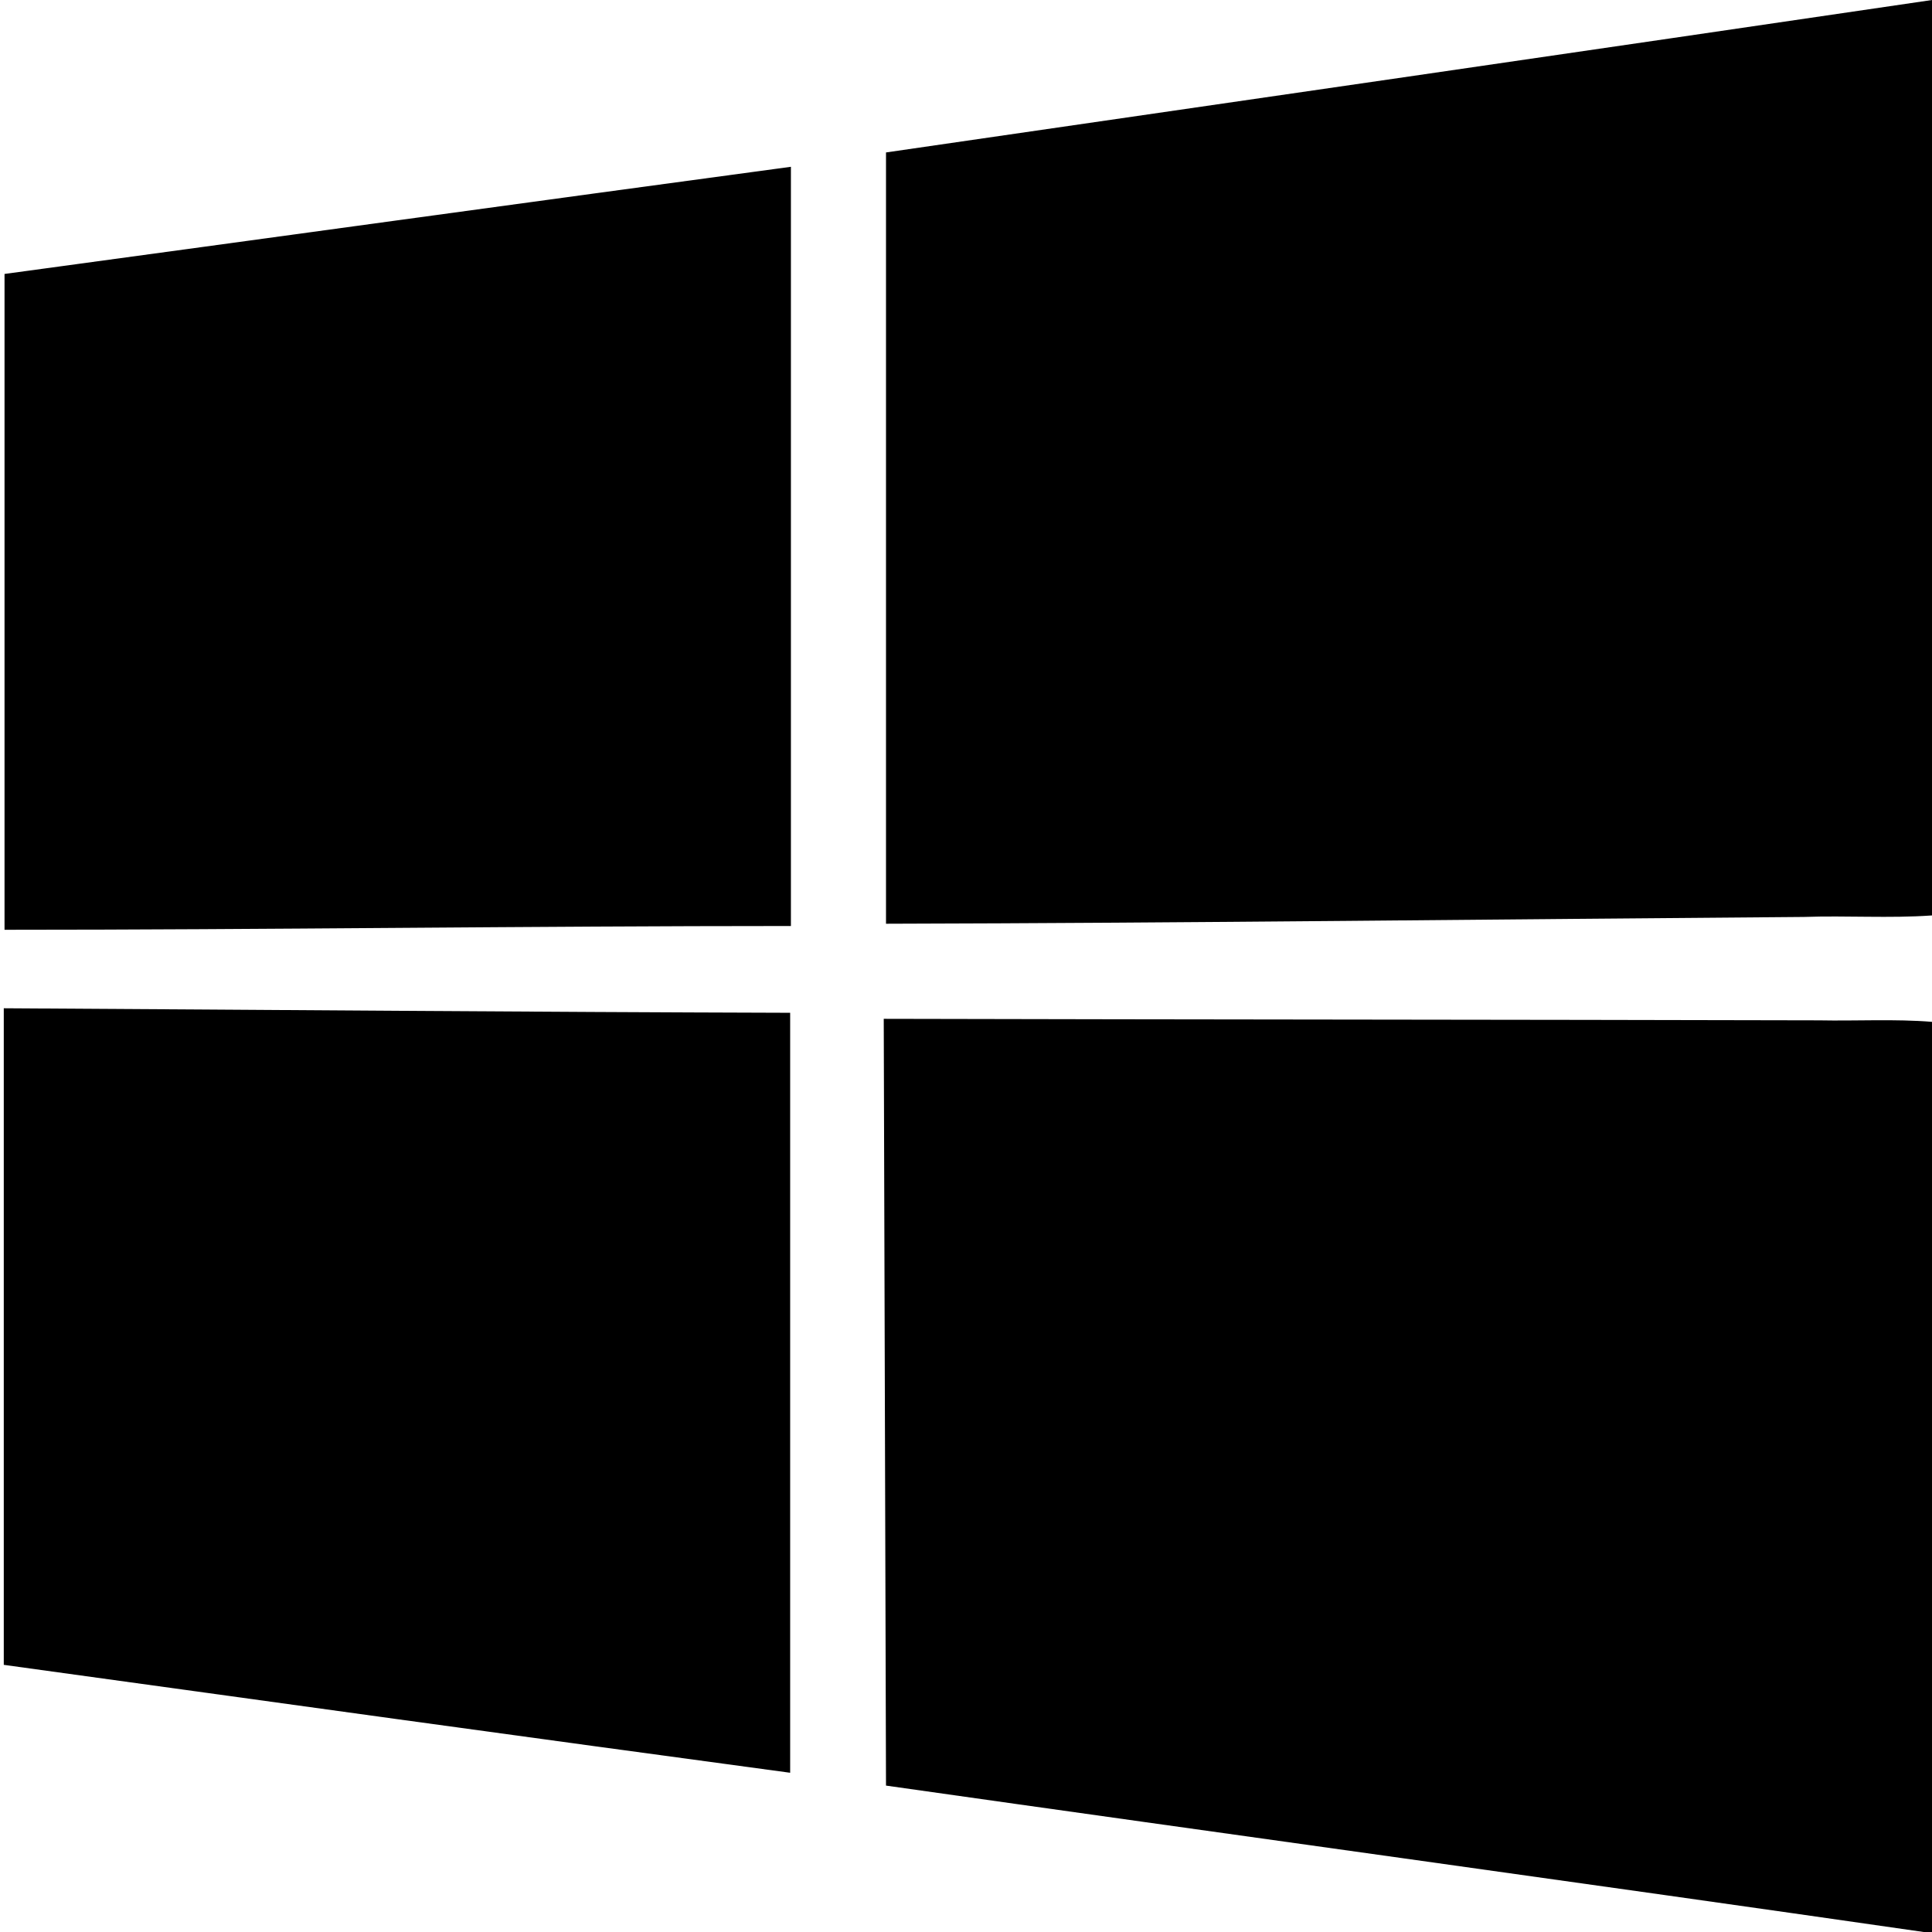 <?xml version="1.0" encoding="utf-8"?>
<!-- Generator: Adobe Illustrator 25.0.0, SVG Export Plug-In . SVG Version: 6.00 Build 0)  -->
<svg version="1.1" id="Layer_1" xmlns="http://www.w3.org/2000/svg" xmlns:xlink="http://www.w3.org/1999/xlink" x="0px" y="0px"
	 viewBox="0 0 256 256" style="enable-background:new 0 0 256 256;" xml:space="preserve">
<path d="M256,0L256,0v121.3c-5.7,0.4-11.3,0-17,0.2c-40.5,0.3-81.1,0.8-121.6,0.9c0-34.1,0-68.2,0-102.2C163.6,13.5,209.8,6.8,256,0
	z"/>
<path d="M104.8,22.1c0,33.5,0,67.1,0,100.6c-34.7,0-69.5,0.5-104.2,0.5c0-29,0-58,0-86.9C35.2,31.6,70,26.8,104.8,22.1z"/>
<path d="M0.5,133.6c34.7,0.2,69.5,0.5,104.2,0.6c0,33.6,0,67.1,0,100.7c-34.8-4.7-69.5-9.5-104.2-14.3
	C0.5,191.7,0.5,162.6,0.5,133.6z"/>
<path d="M117.1,135c41.3,0.1,82.7,0.1,123.9,0.2c5,0.1,10.1-0.2,15,0.2V256h-1.1c-45.8-6.6-91.7-12.9-137.5-19.4
	C117.3,202.8,117.2,168.8,117.1,135z"/>
</svg>
